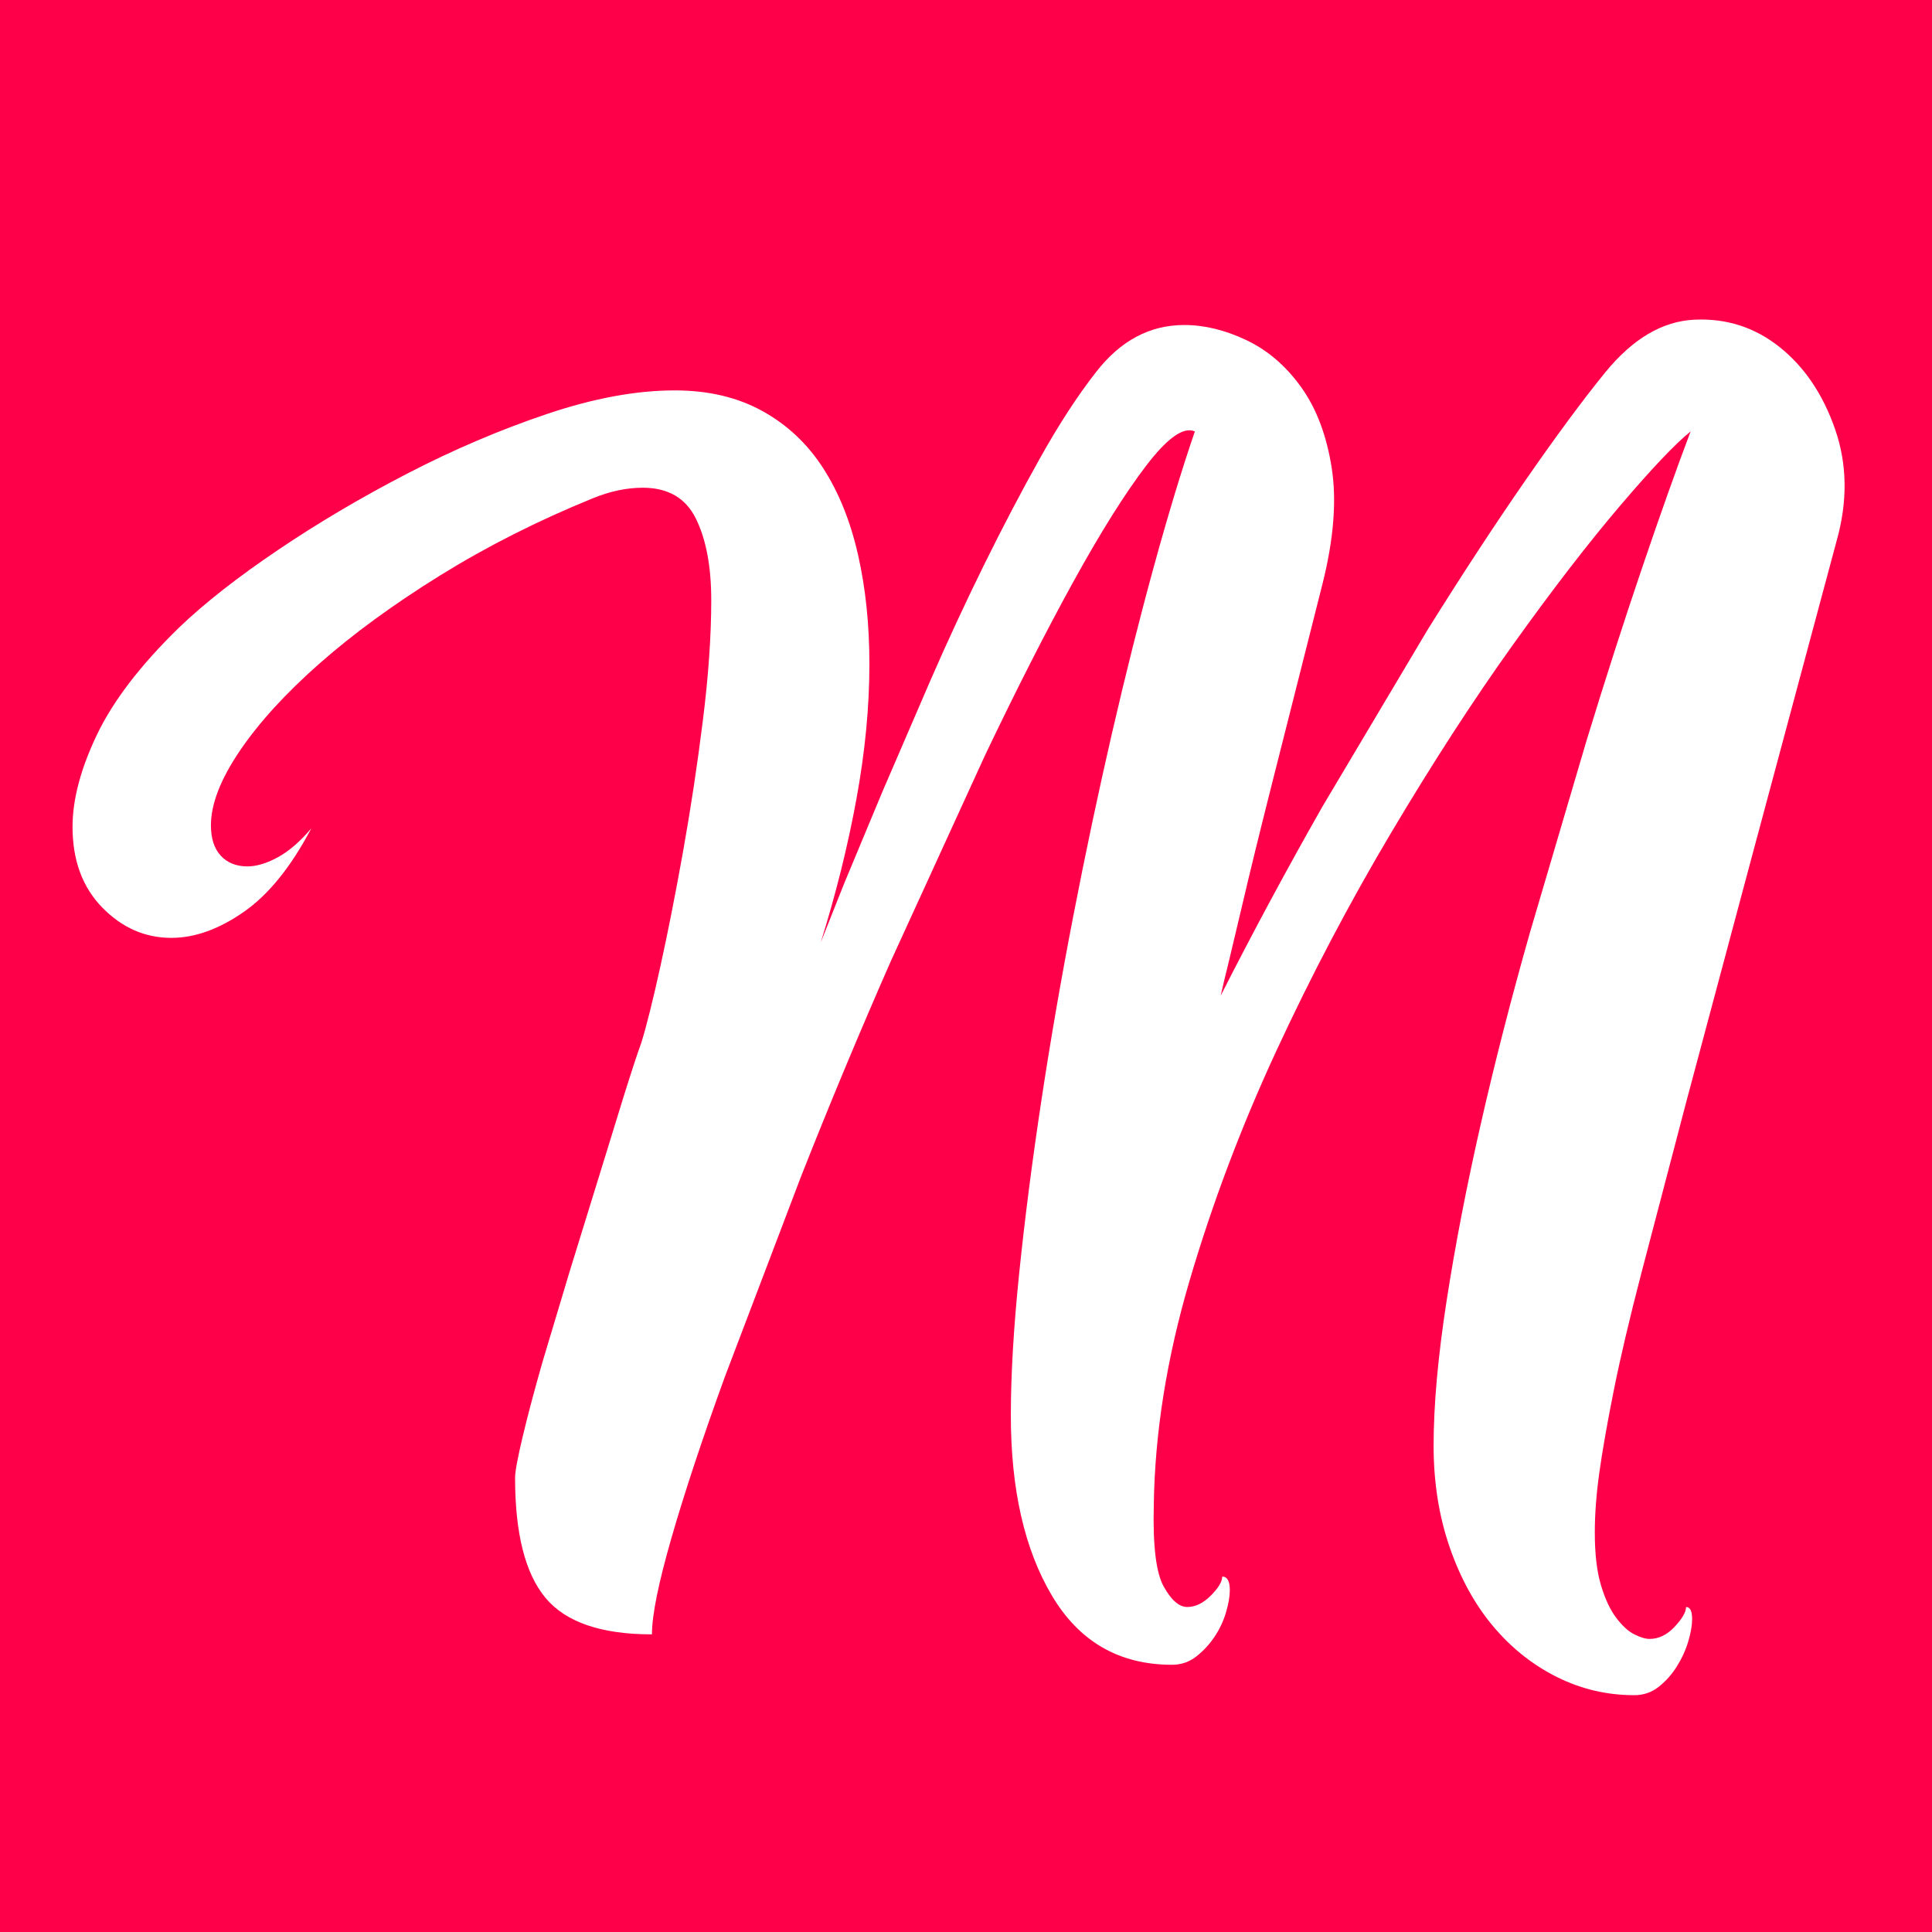 <?xml version="1.0" encoding="UTF-8" standalone="no"?><!-- Generator: Gravit.io --><svg xmlns="http://www.w3.org/2000/svg" xmlns:xlink="http://www.w3.org/1999/xlink" style="isolation:isolate" viewBox="0 0 260 260" width="260pt" height="260pt"><rect x="0" y="0" width="260" height="260" fill="#333333" stroke="none"/><defs><clipPath id="_clipPath_sajWlUA7P6EsJHs4I2EcXWiEIvpUjis6"><rect width="260" height="260"/></clipPath></defs><g clip-path="url(#_clipPath_sajWlUA7P6EsJHs4I2EcXWiEIvpUjis6)"><rect x="0" y="0" width="260" height="260" transform="matrix(1,0,0,1,0,0)" fill="rgb(254,0,73)"/><path d=" M 177.988 78.529 C 179.489 72.526 179.898 67.341 179.216 62.975 C 178.534 58.609 177.169 54.994 175.123 52.129 C 173.076 49.264 170.62 47.149 167.755 45.784 C 164.89 44.42 162.093 43.738 159.364 43.738 C 154.726 43.738 150.769 45.853 147.495 50.082 C 145.039 53.22 142.549 57.04 140.025 61.543 C 137.501 66.045 134.976 70.855 132.452 75.971 C 129.928 81.087 127.507 86.306 125.187 91.627 L 118.741 106.567 L 113.624 118.846 L 110.452 126.828 C 112.499 120.279 114.102 113.832 115.261 107.488 C 116.421 101.143 117.001 95.106 117.001 89.376 C 117.001 84.055 116.489 79.143 115.466 74.641 C 114.443 70.138 112.874 66.25 110.759 62.975 C 108.644 59.701 105.916 57.143 102.573 55.301 C 99.23 53.459 95.308 52.538 90.805 52.538 C 85.621 52.538 79.89 53.595 73.614 55.71 C 67.338 57.825 61.096 60.485 54.888 63.692 C 48.681 66.898 42.848 70.343 37.39 74.027 C 31.933 77.711 27.499 81.19 24.088 84.464 C 18.903 89.512 15.22 94.322 13.037 98.892 C 10.854 103.463 9.762 107.59 9.762 111.274 C 9.762 115.776 11.092 119.392 13.753 122.121 C 16.413 124.849 19.517 126.214 23.065 126.214 C 26.203 126.214 29.443 125.054 32.786 122.734 C 36.128 120.415 39.164 116.663 41.893 111.478 C 40.392 113.252 38.891 114.548 37.39 115.367 C 35.89 116.186 34.525 116.595 33.297 116.595 C 31.797 116.595 30.603 116.117 29.716 115.162 C 28.829 114.207 28.386 112.843 28.386 111.069 C 28.386 108.204 29.682 104.861 32.274 101.041 C 34.866 97.221 38.448 93.298 43.018 89.273 C 47.589 85.249 53.012 81.292 59.288 77.404 C 65.565 73.515 72.386 70.07 79.754 67.068 C 82.073 66.113 84.325 65.636 86.508 65.636 C 89.918 65.636 92.306 67.034 93.67 69.831 C 95.035 72.628 95.717 76.278 95.717 80.78 C 95.717 85.556 95.342 90.945 94.591 96.948 C 93.841 102.951 92.954 108.818 91.931 114.548 C 90.908 120.279 89.884 125.463 88.861 130.102 C 87.838 134.741 86.985 138.152 86.303 140.335 C 85.757 141.836 84.973 144.223 83.949 147.498 L 80.573 158.447 L 76.684 171.033 L 73 183.312 C 71.909 187.132 71.022 190.475 70.34 193.34 C 69.658 196.205 69.317 198.047 69.317 198.866 C 69.317 206.37 70.681 211.759 73.41 215.034 C 76.138 218.308 80.914 219.945 87.735 219.945 C 87.735 217.353 88.622 212.987 90.396 206.847 C 92.17 200.708 94.557 193.511 97.559 185.256 L 107.792 158.344 C 111.612 148.657 115.637 139.005 119.866 129.386 L 132.555 101.655 C 136.784 92.787 140.741 85.01 144.425 78.324 C 148.108 71.639 151.383 66.42 154.248 62.668 C 157.113 58.916 159.296 57.382 160.797 58.064 C 159.023 63.248 157.181 69.32 155.271 76.278 C 153.361 83.236 151.485 90.706 149.643 98.688 C 147.802 106.669 146.062 114.889 144.425 123.348 C 142.787 131.807 141.355 140.096 140.127 148.214 C 138.899 156.332 137.91 164.041 137.159 171.34 C 136.409 178.639 136.034 185.018 136.034 190.475 C 136.034 200.435 137.876 208.519 141.56 214.727 C 145.243 220.934 150.633 224.038 157.727 224.038 C 158.955 224.038 160.047 223.663 161.002 222.913 C 161.957 222.162 162.775 221.276 163.458 220.252 C 164.14 219.229 164.651 218.138 164.992 216.978 C 165.334 215.818 165.504 214.829 165.504 214.01 C 165.504 212.782 165.163 212.168 164.481 212.168 C 164.481 212.851 163.969 213.703 162.946 214.727 C 161.923 215.75 160.865 216.262 159.774 216.262 C 158.682 216.262 157.625 215.341 156.602 213.499 C 155.578 211.657 155.135 208.007 155.271 202.55 C 155.408 192.863 157.011 182.801 160.081 172.363 C 163.151 161.926 167.039 151.625 171.746 141.46 C 176.453 131.296 181.604 121.507 187.197 112.092 C 192.791 102.678 198.249 94.253 203.57 86.818 C 208.891 79.382 213.7 73.14 217.998 68.092 C 222.296 63.044 225.468 59.701 227.514 58.064 C 225.604 63.112 223.421 69.251 220.965 76.483 C 218.51 83.714 216.02 91.456 213.496 99.711 L 205.923 125.395 C 203.399 134.263 201.182 142.893 199.272 151.284 C 197.362 159.675 195.827 167.622 194.667 175.126 C 193.508 182.63 192.928 189.111 192.928 194.568 C 192.928 199.48 193.644 204.016 195.077 208.178 C 196.509 212.339 198.453 215.886 200.909 218.82 C 203.365 221.753 206.23 224.038 209.505 225.676 C 212.779 227.313 216.258 228.131 219.942 228.131 C 221.17 228.131 222.262 227.756 223.217 227.006 C 224.172 226.255 224.99 225.335 225.673 224.243 C 226.355 223.152 226.866 222.026 227.207 220.866 C 227.549 219.707 227.719 218.717 227.719 217.899 C 227.719 216.807 227.446 216.262 226.9 216.262 C 226.9 216.944 226.389 217.831 225.366 218.922 C 224.342 220.014 223.217 220.559 221.989 220.559 C 221.443 220.559 220.761 220.355 219.942 219.945 C 219.124 219.536 218.305 218.786 217.486 217.694 C 216.668 216.603 215.986 215.136 215.44 213.294 C 214.894 211.452 214.621 209.099 214.621 206.233 C 214.621 203.778 214.826 201.083 215.235 198.15 C 215.644 195.216 216.293 191.532 217.179 187.098 C 218.066 182.664 219.328 177.309 220.965 171.033 L 227.003 148.009 L 235.598 115.879 L 247.161 72.799 C 248.662 67.478 248.594 62.464 246.957 57.757 C 245.319 53.05 242.829 49.366 239.487 46.705 C 236.144 44.045 232.324 42.817 228.026 43.022 C 223.728 43.226 219.738 45.58 216.054 50.082 C 213.052 53.766 209.471 58.609 205.309 64.613 C 201.148 70.616 196.748 77.335 192.109 84.771 L 177.988 108.511 C 173.213 116.902 168.642 125.395 164.276 133.99 C 164.549 132.763 164.89 131.33 165.299 129.693 L 167.244 121.507 C 168.131 117.686 169.427 112.399 171.132 105.646 L 177.988 78.529 Z " fill="rgb(255,255,255)"/></g></svg>